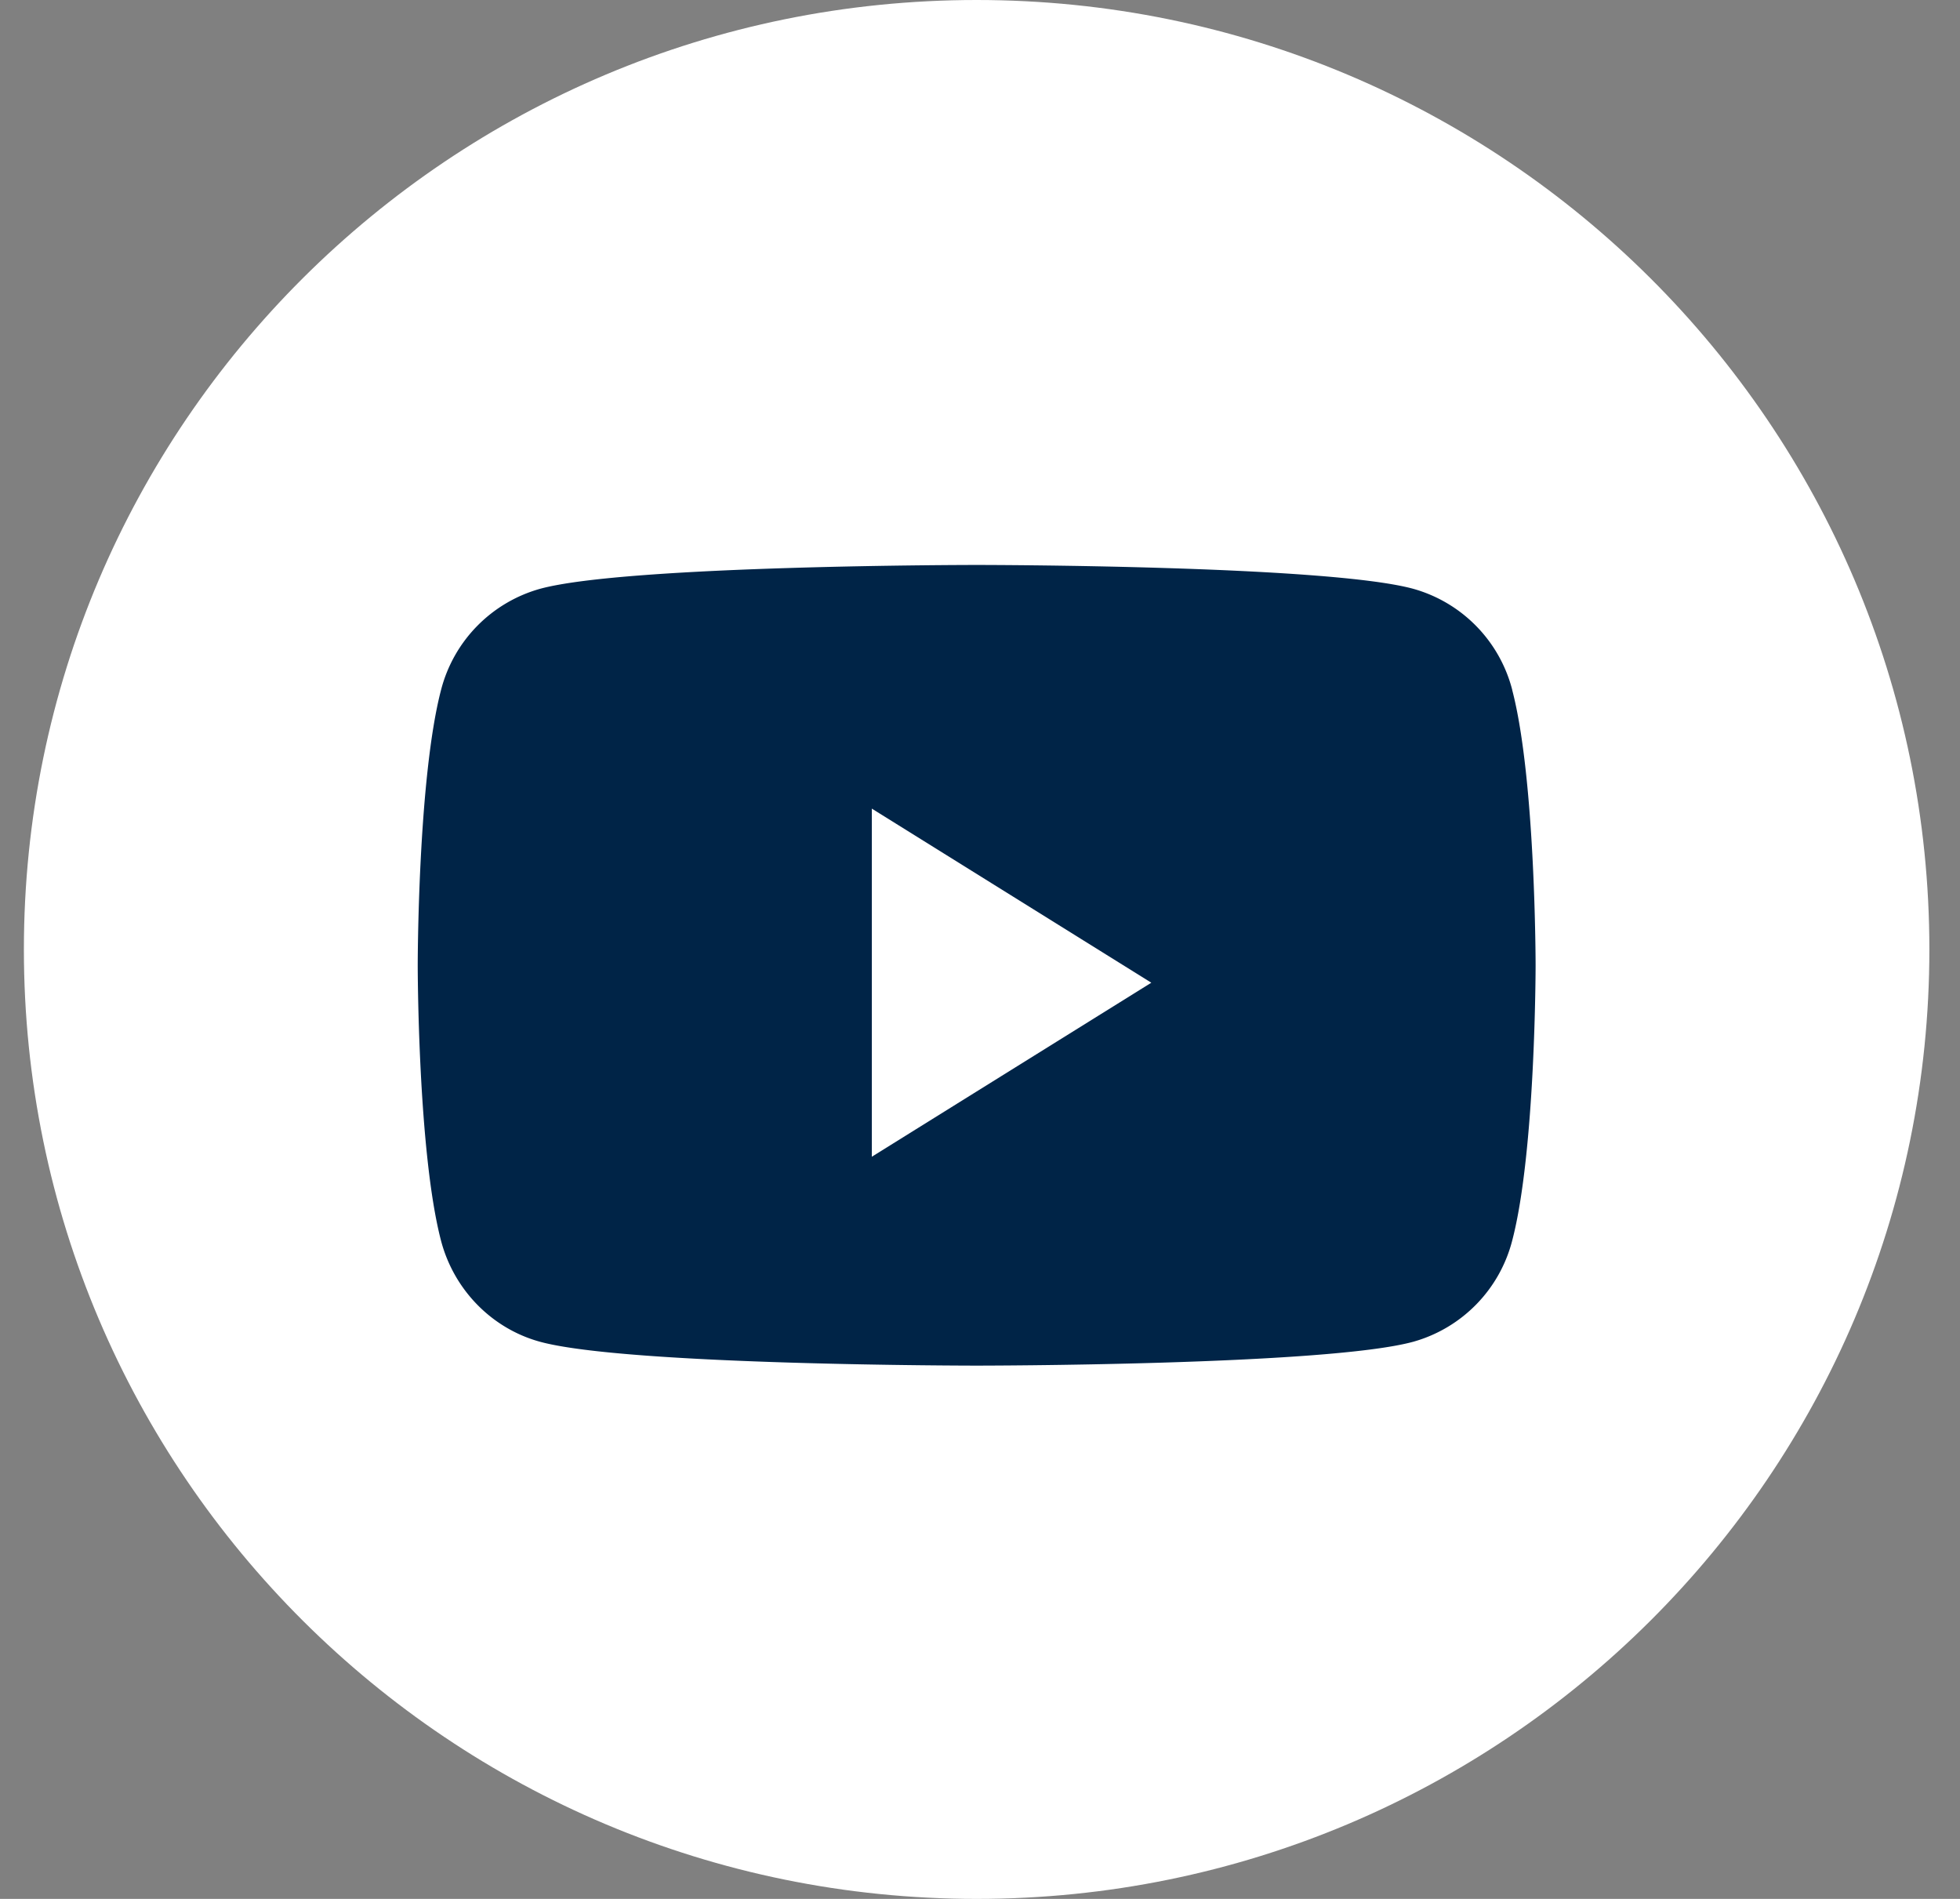 <svg width="32" height="31" viewBox="0 0 32 31" xmlns="http://www.w3.org/2000/svg">
    <rect x="0" y="0" width="32" height="31" fill="#808080" stroke="none"/>
    <g fill-rule="nonzero" fill="none">
        <path d="M.39 15.5C.39 6.94 7.354 0 15.945 0 24.535 0 31.5 6.94 31.5 15.5c0 8.56-6.964 15.5-15.555 15.5C7.355 31 .39 24.06.39 15.5z" fill="#FFF"/>
        <path d="M24.69 11.264a2.313 2.313 0 0 0-1.614-1.651c-1.424-.39-7.13-.39-7.13-.39s-5.708 0-7.131.39a2.313 2.313 0 0 0-1.614 1.65c-.381 1.457-.381 4.495-.381 4.495s0 3.039.38 4.495c.21.803.83 1.436 1.615 1.651 1.423.39 7.13.39 7.13.39s5.707 0 7.13-.39a2.313 2.313 0 0 0 1.614-1.651c.382-1.456.382-4.495.382-4.495s0-3.038-.382-4.494" fill="#002447"/>
        <path fill="#FFF" d="M14.234 18.884v-5.683l4.563 2.842z"/>
    </g>
</svg>
